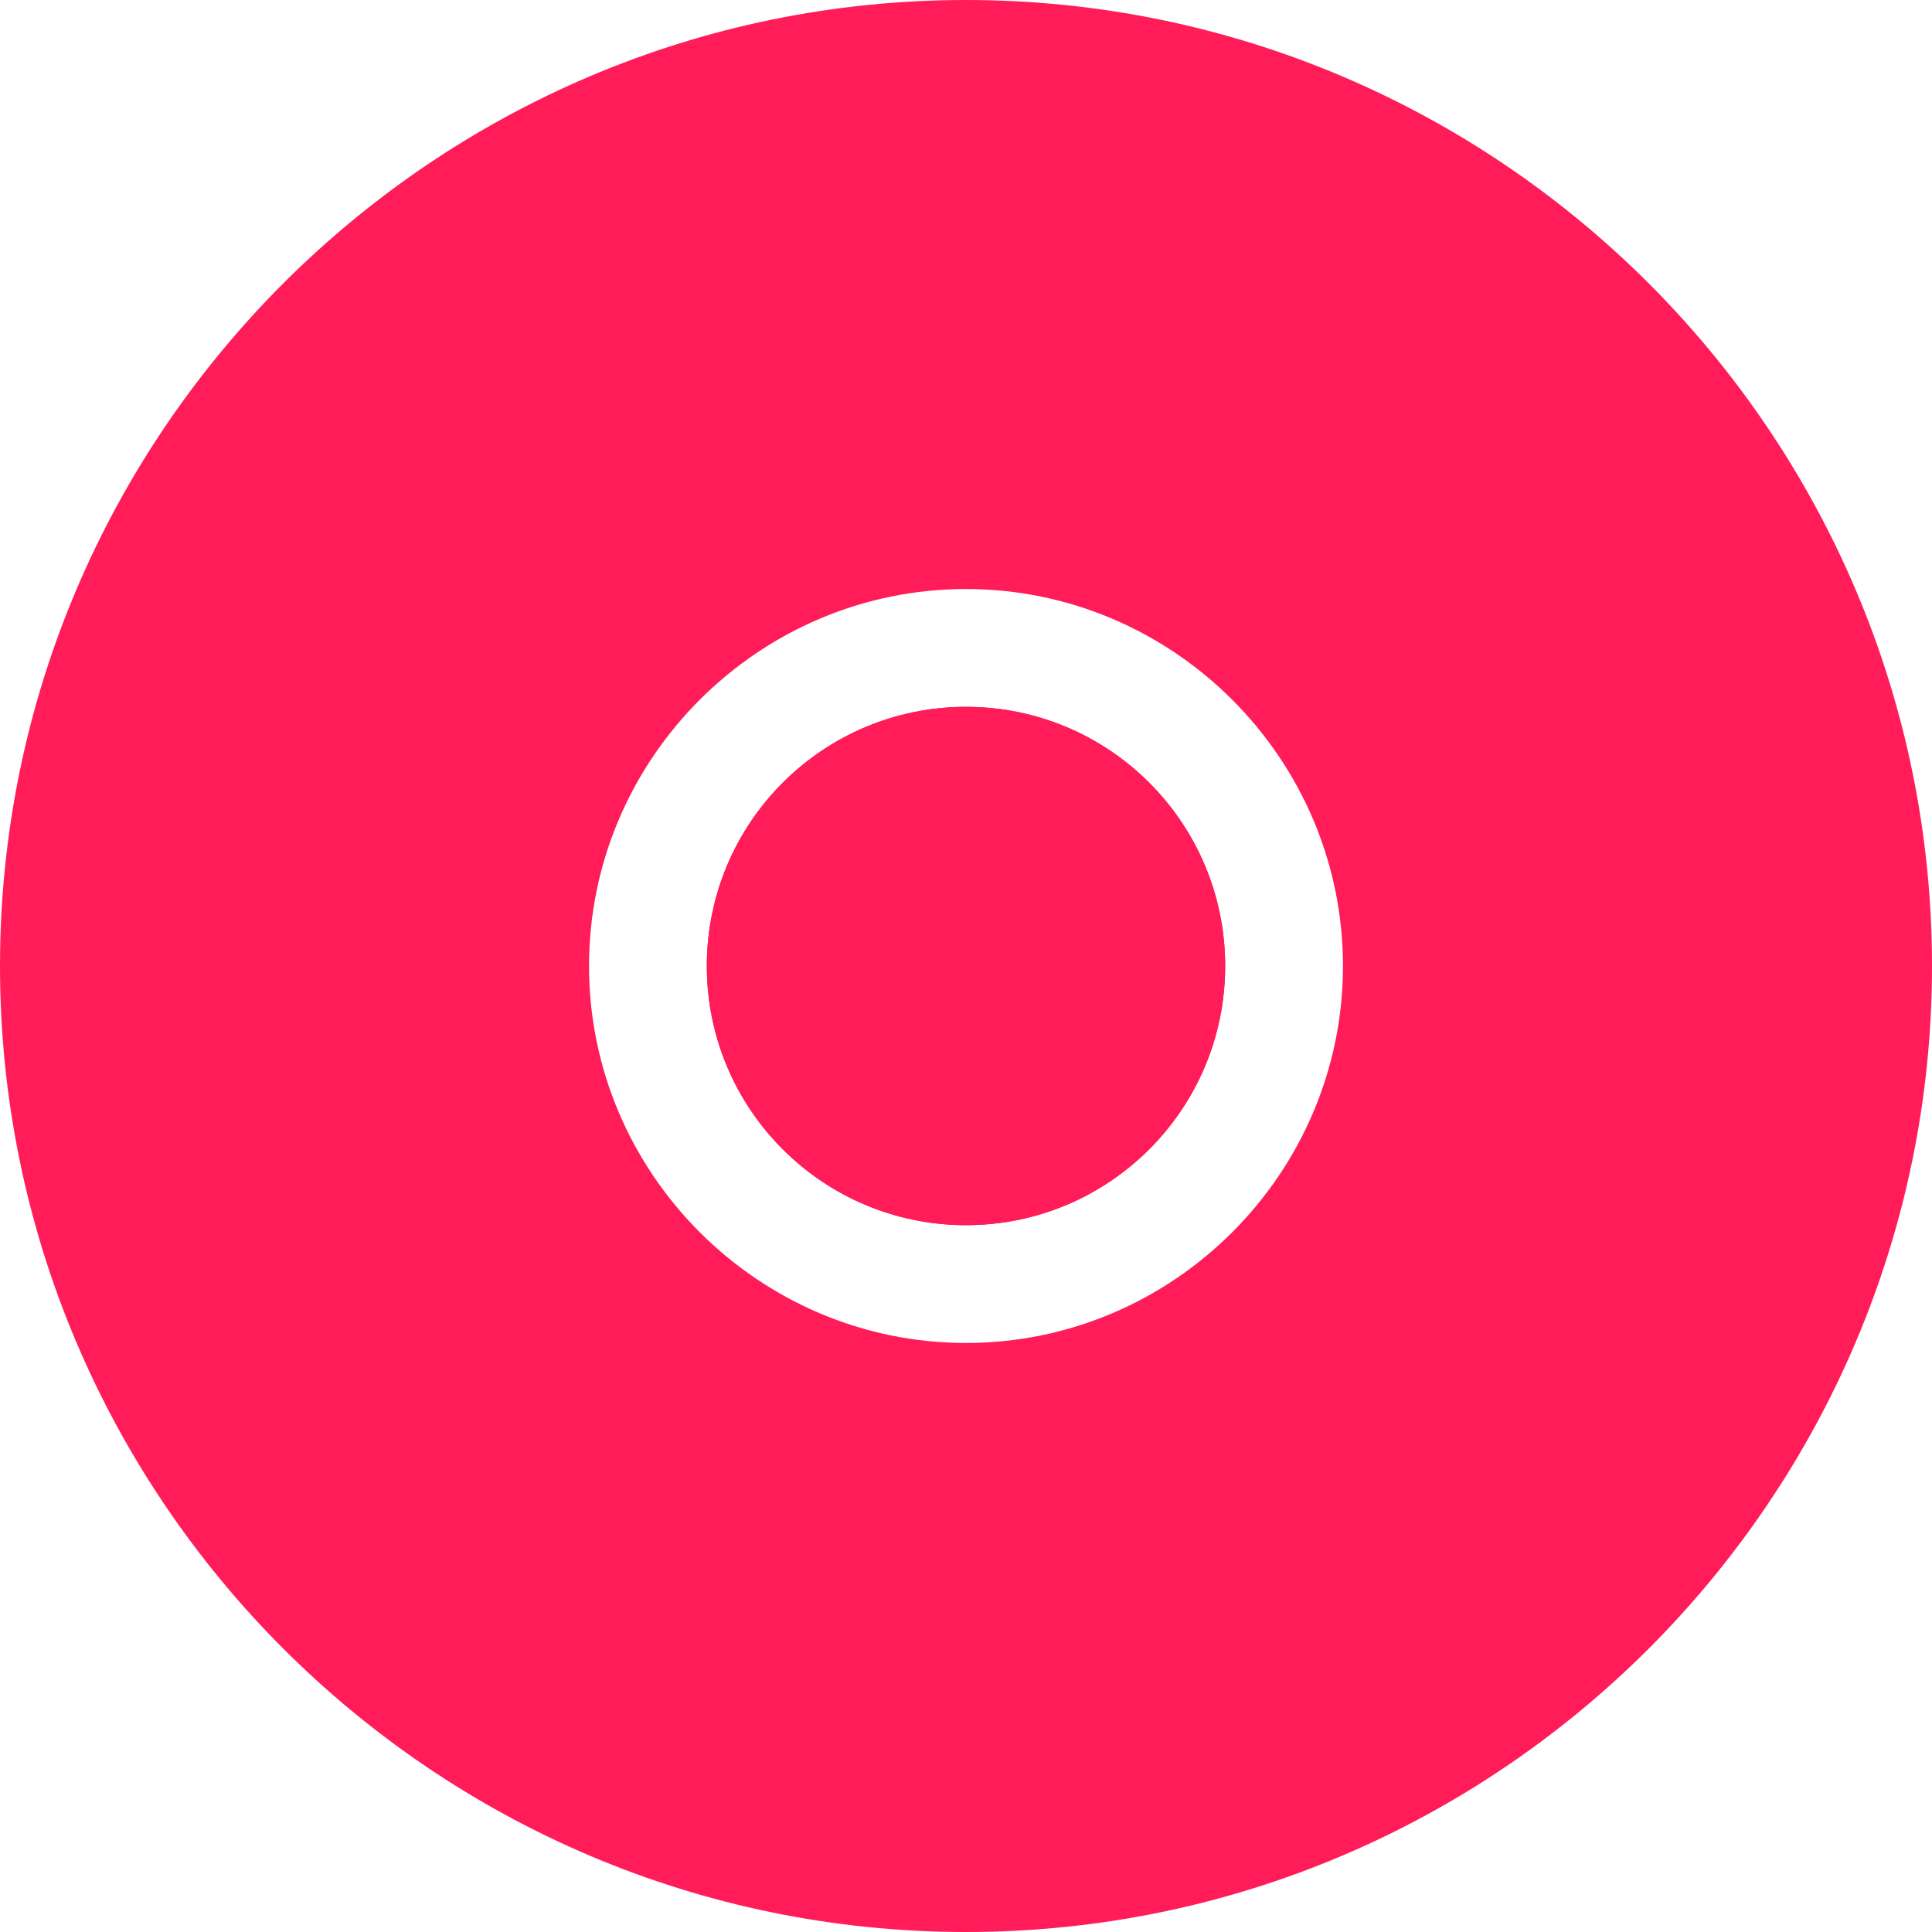 <?xml version="1.0" encoding="utf-8"?>
<!-- Generator: Adobe Illustrator 27.3.1, SVG Export Plug-In . SVG Version: 6.00 Build 0)  -->
<svg version="1.1" id="Layer_1" xmlns="http://www.w3.org/2000/svg" xmlns:xlink="http://www.w3.org/1999/xlink" x="0px" y="0px"
	 viewBox="0 0 82 82" style="enable-background:new 0 0 82 82;" xml:space="preserve">
<style type="text/css">
	.st0{fill:#FF1C59;}
</style>
<circle id="Ellipse_117" class="st0" cx="41" cy="41" r="11"/>
<g>
	<path class="st0" d="M41,82C18.4,82,0,63.6,0,41S18.4,0,41,0s41,18.4,41,41S63.6,82,41,82z M41,25c-8.8,0-16,7.2-16,16
		s7.2,16,16,16s16-7.2,16-16S49.8,25,41,25z"/>
	<circle id="Ellipse_117_00000005267075948090562100000005330224870579040398_" class="st0" cx="41" cy="41" r="11"/>
</g>
</svg>
